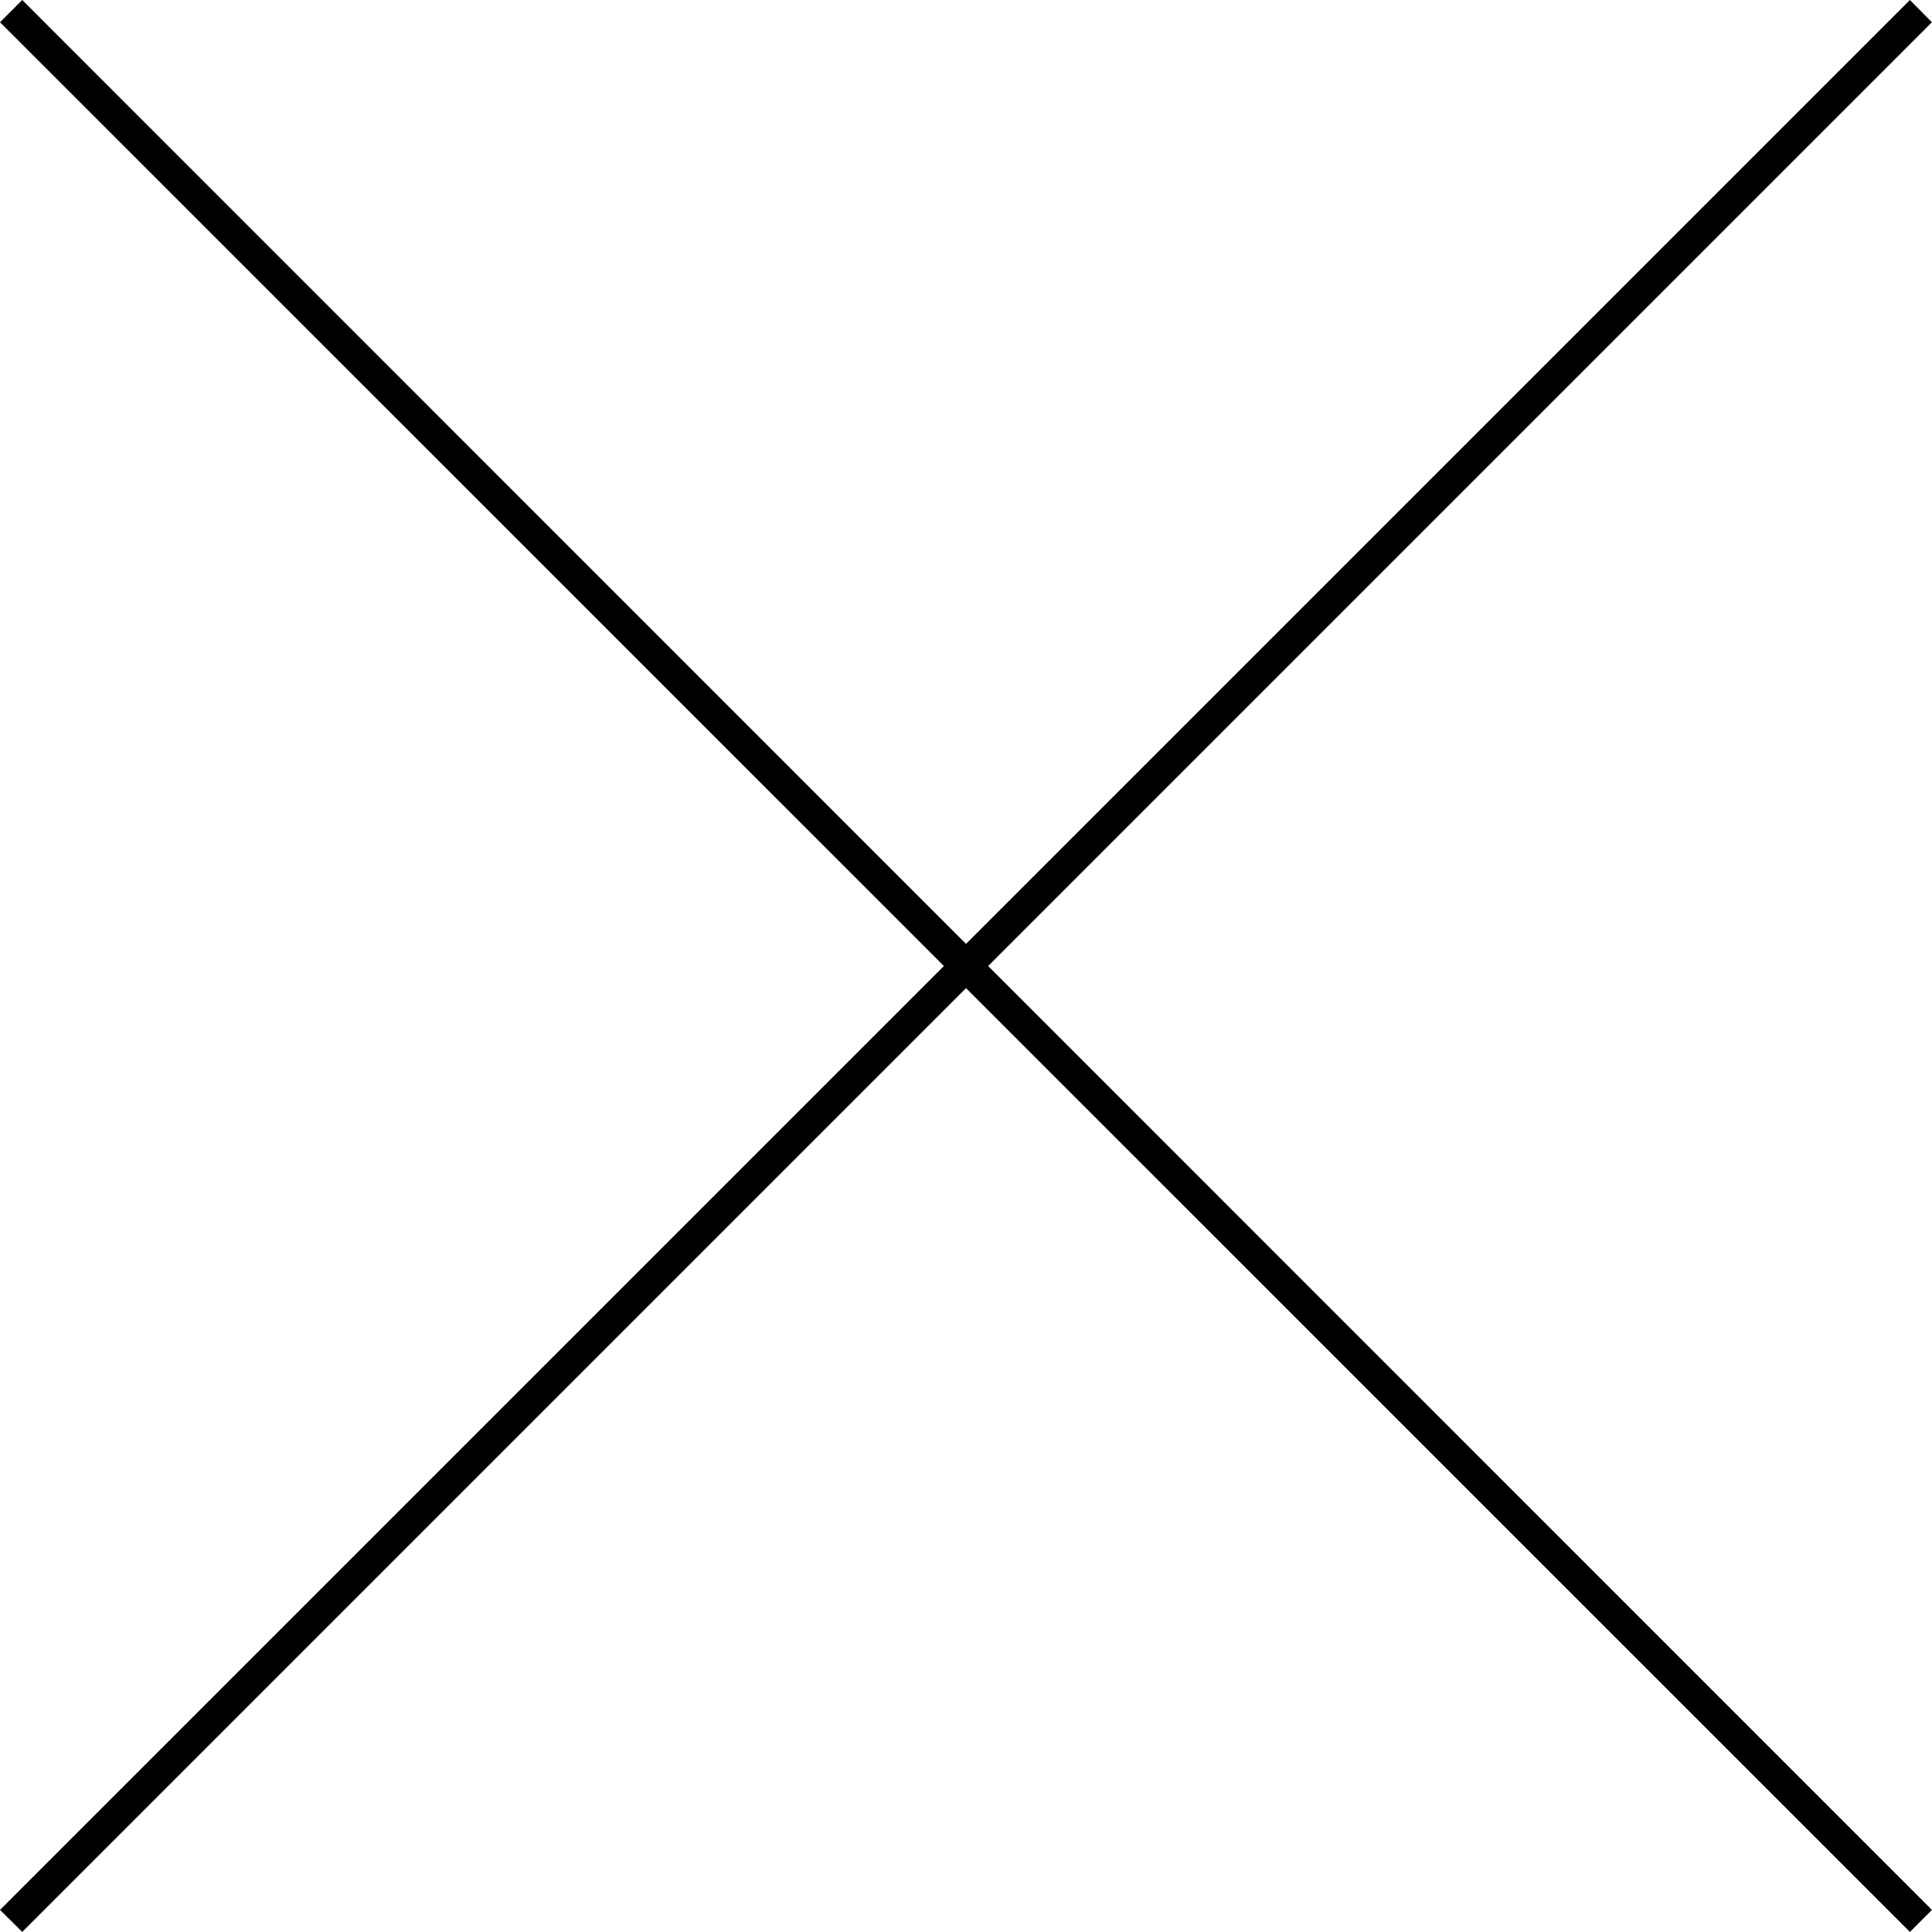<svg xmlns="http://www.w3.org/2000/svg" width="61.457" height="61.457" viewBox="0 0 61.457 61.457" style="fill:currentColor">
	<defs>
		<style>.a{fill:currentColor;}</style>
	</defs>
	<g transform="translate(-283.078 -55.445)">
		<path class="a" d="M60.4,61.1-.354.354.354-.354,61.1,60.4Z" transform="translate(283.432 55.799)" style="fill:currentColor;"/>
		<path class="a" d="M.354,61.1-.354,60.4,60.4-.354,61.1.354Z" transform="translate(283.432 55.799)"/>
	</g>
</svg>